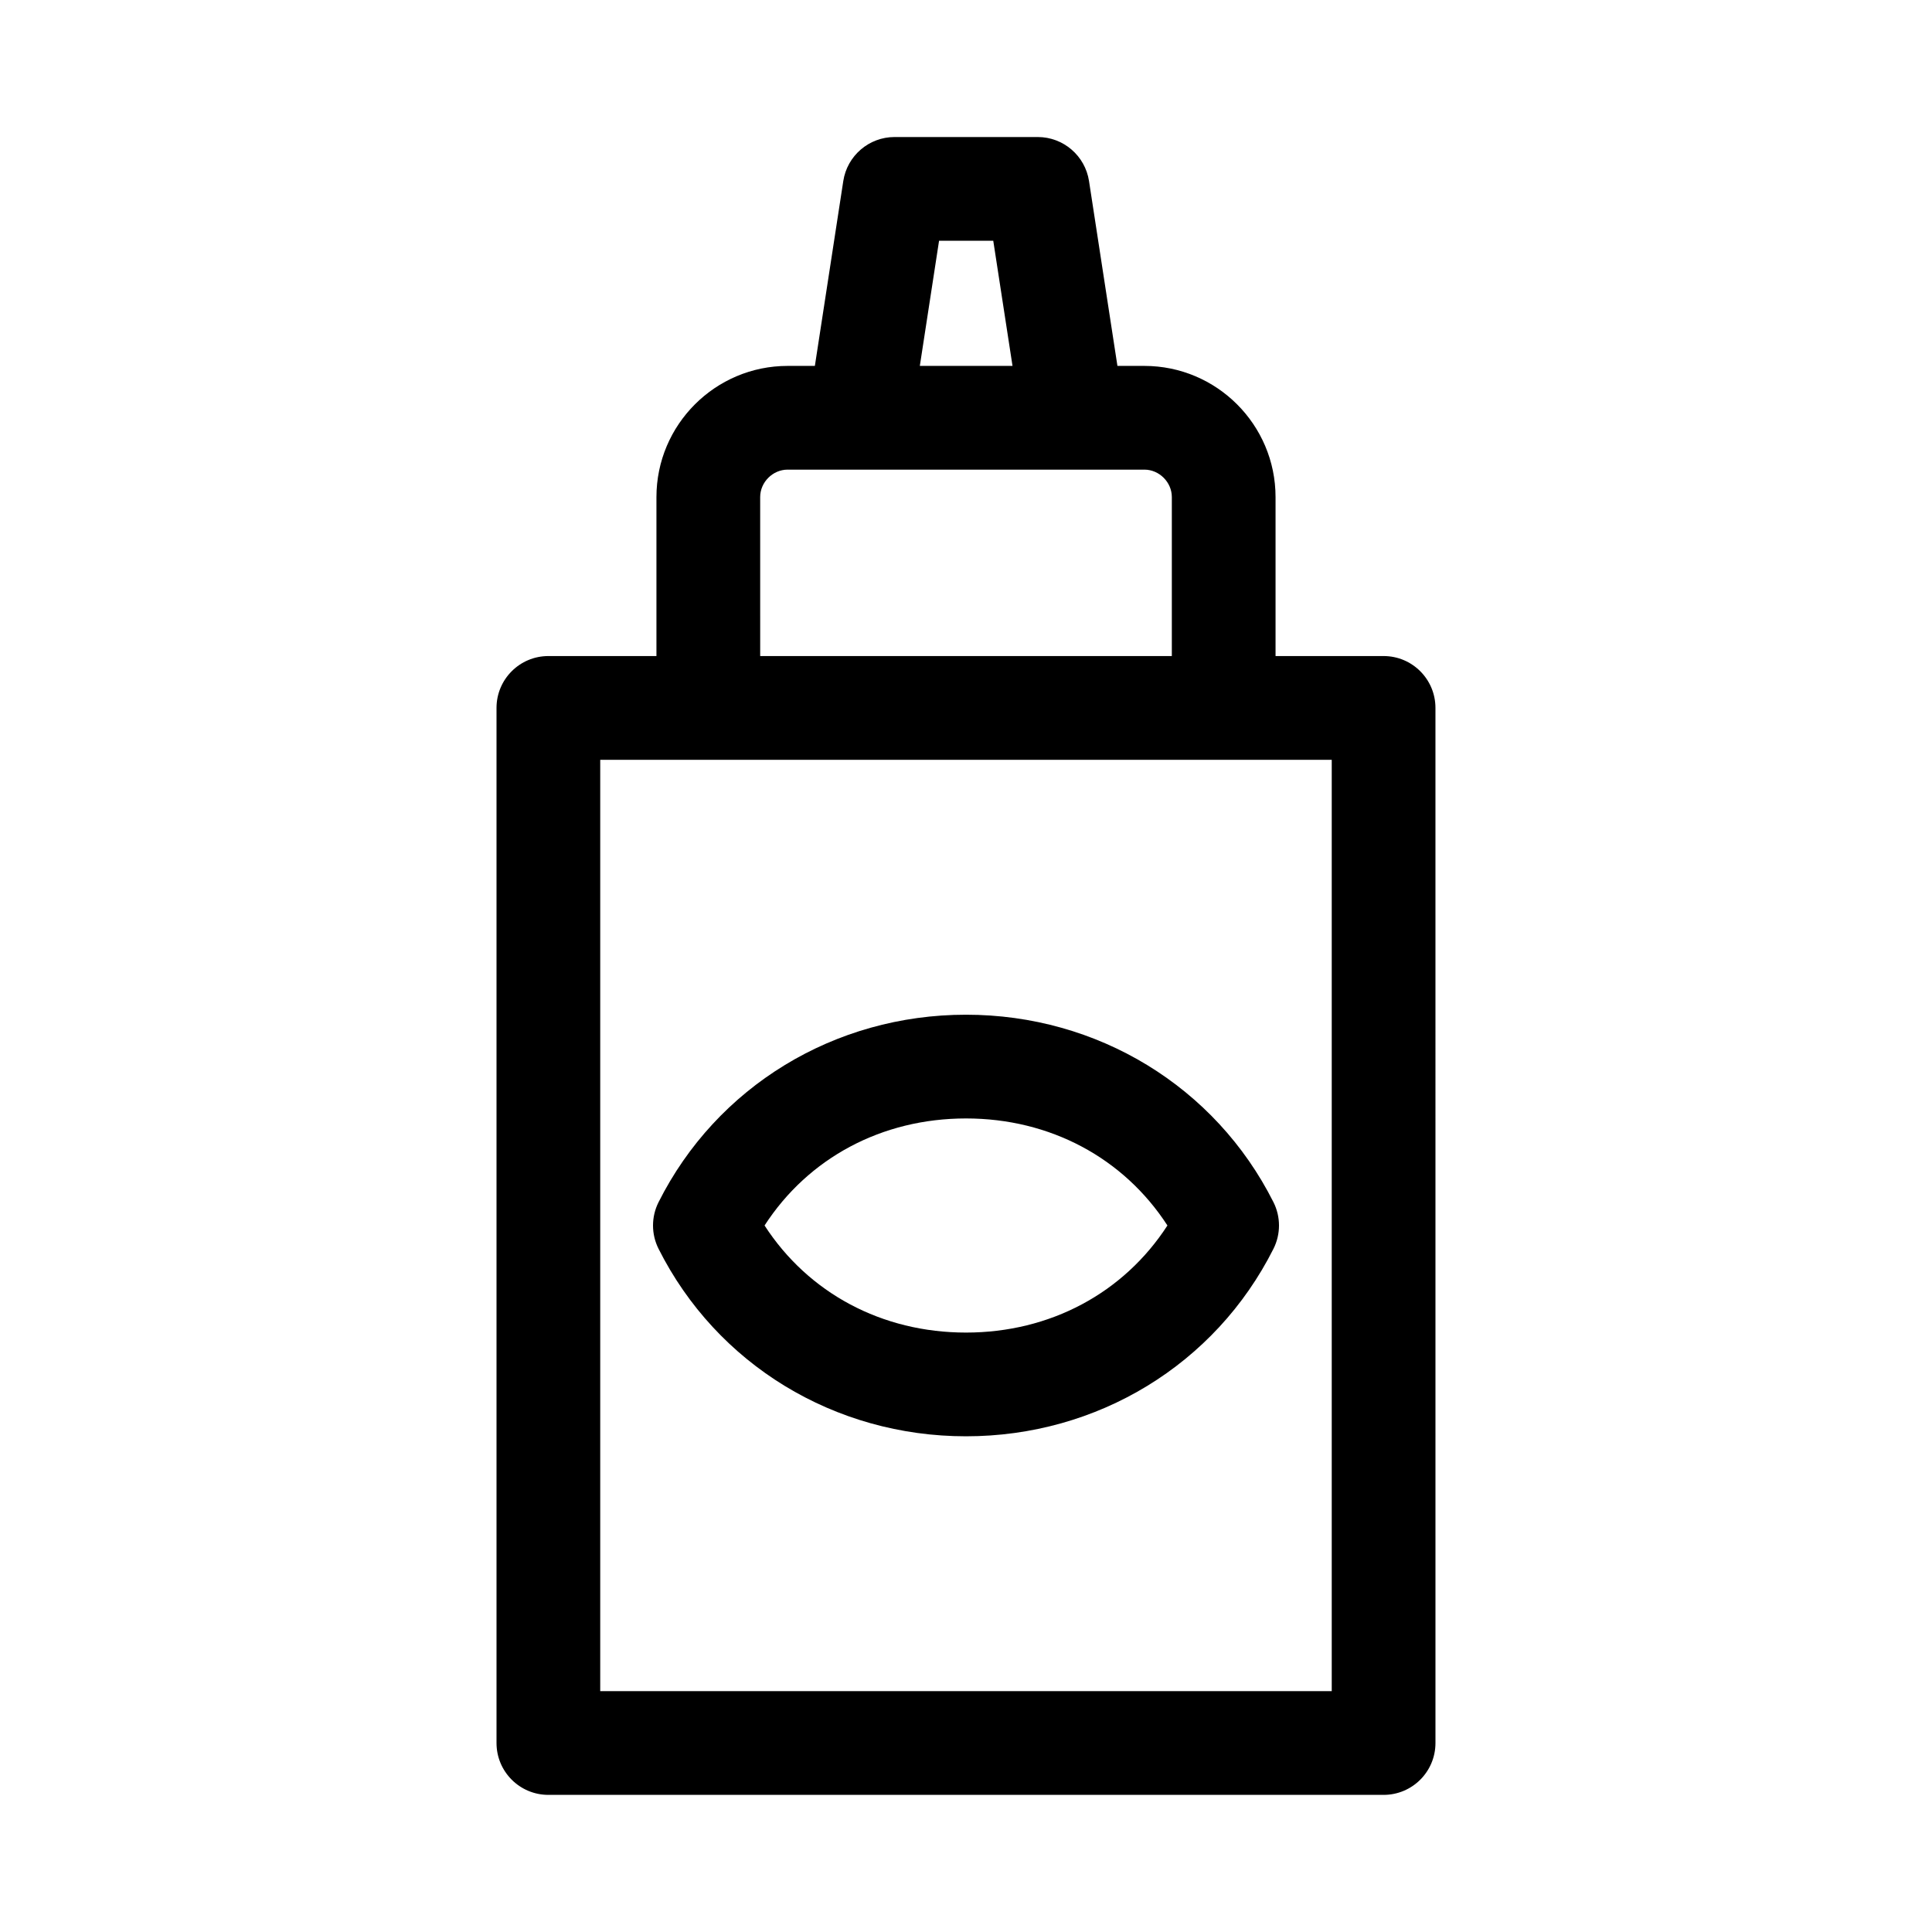 <?xml version="1.0" encoding="UTF-8"?>
<!-- Uploaded to: ICON Repo, www.iconrepo.com, Generator: ICON Repo Mixer Tools -->
<svg fill="#000000" width="800px" height="800px" version="1.1" viewBox="144 144 512 512" xmlns="http://www.w3.org/2000/svg">
 <path d="m510.67 317.86h-28.637v-42.129c0-19.172-15.594-34.762-34.762-34.762h-7.141l-7.531-48.996c-1.035-6.699-6.801-11.66-13.586-11.66h-37.949c-6.785 0-12.555 4.961-13.586 11.66l-7.531 48.996h-7.223c-19.172 0-34.762 15.594-34.762 34.762v42.129h-28.637c-7.594 0-13.746 6.152-13.746 13.746v274.31c0 7.594 6.152 13.746 13.746 13.746h221.34c7.594 0 13.746-6.152 13.746-13.746l-0.004-274.31c0.004-7.59-6.148-13.746-13.742-13.746zm-117.81-110.06h14.363l5.102 33.164h-24.562zm-47.406 67.926c0-3.938 3.332-7.269 7.273-7.269h94.547c3.941 0 7.273 3.332 7.273 7.269v42.129l-109.09 0.004zm151.47 316.45h-193.86v-246.82h193.86zm-96.926-67.543c34.852 0 66.07-19.035 81.484-49.691 1.953-3.887 1.953-8.461 0-12.348-15.414-30.645-46.629-49.684-81.484-49.684-34.852 0-66.07 19.035-81.477 49.684-1.953 3.887-1.953 8.461 0 12.348 15.402 30.652 46.625 49.691 81.477 49.691zm0-84.234c22.312 0 41.789 10.48 53.383 28.367-11.594 17.891-31.07 28.379-53.383 28.379-22.305 0-41.789-10.48-53.383-28.379 11.59-17.887 31.074-28.367 53.383-28.367z"/>
</svg>